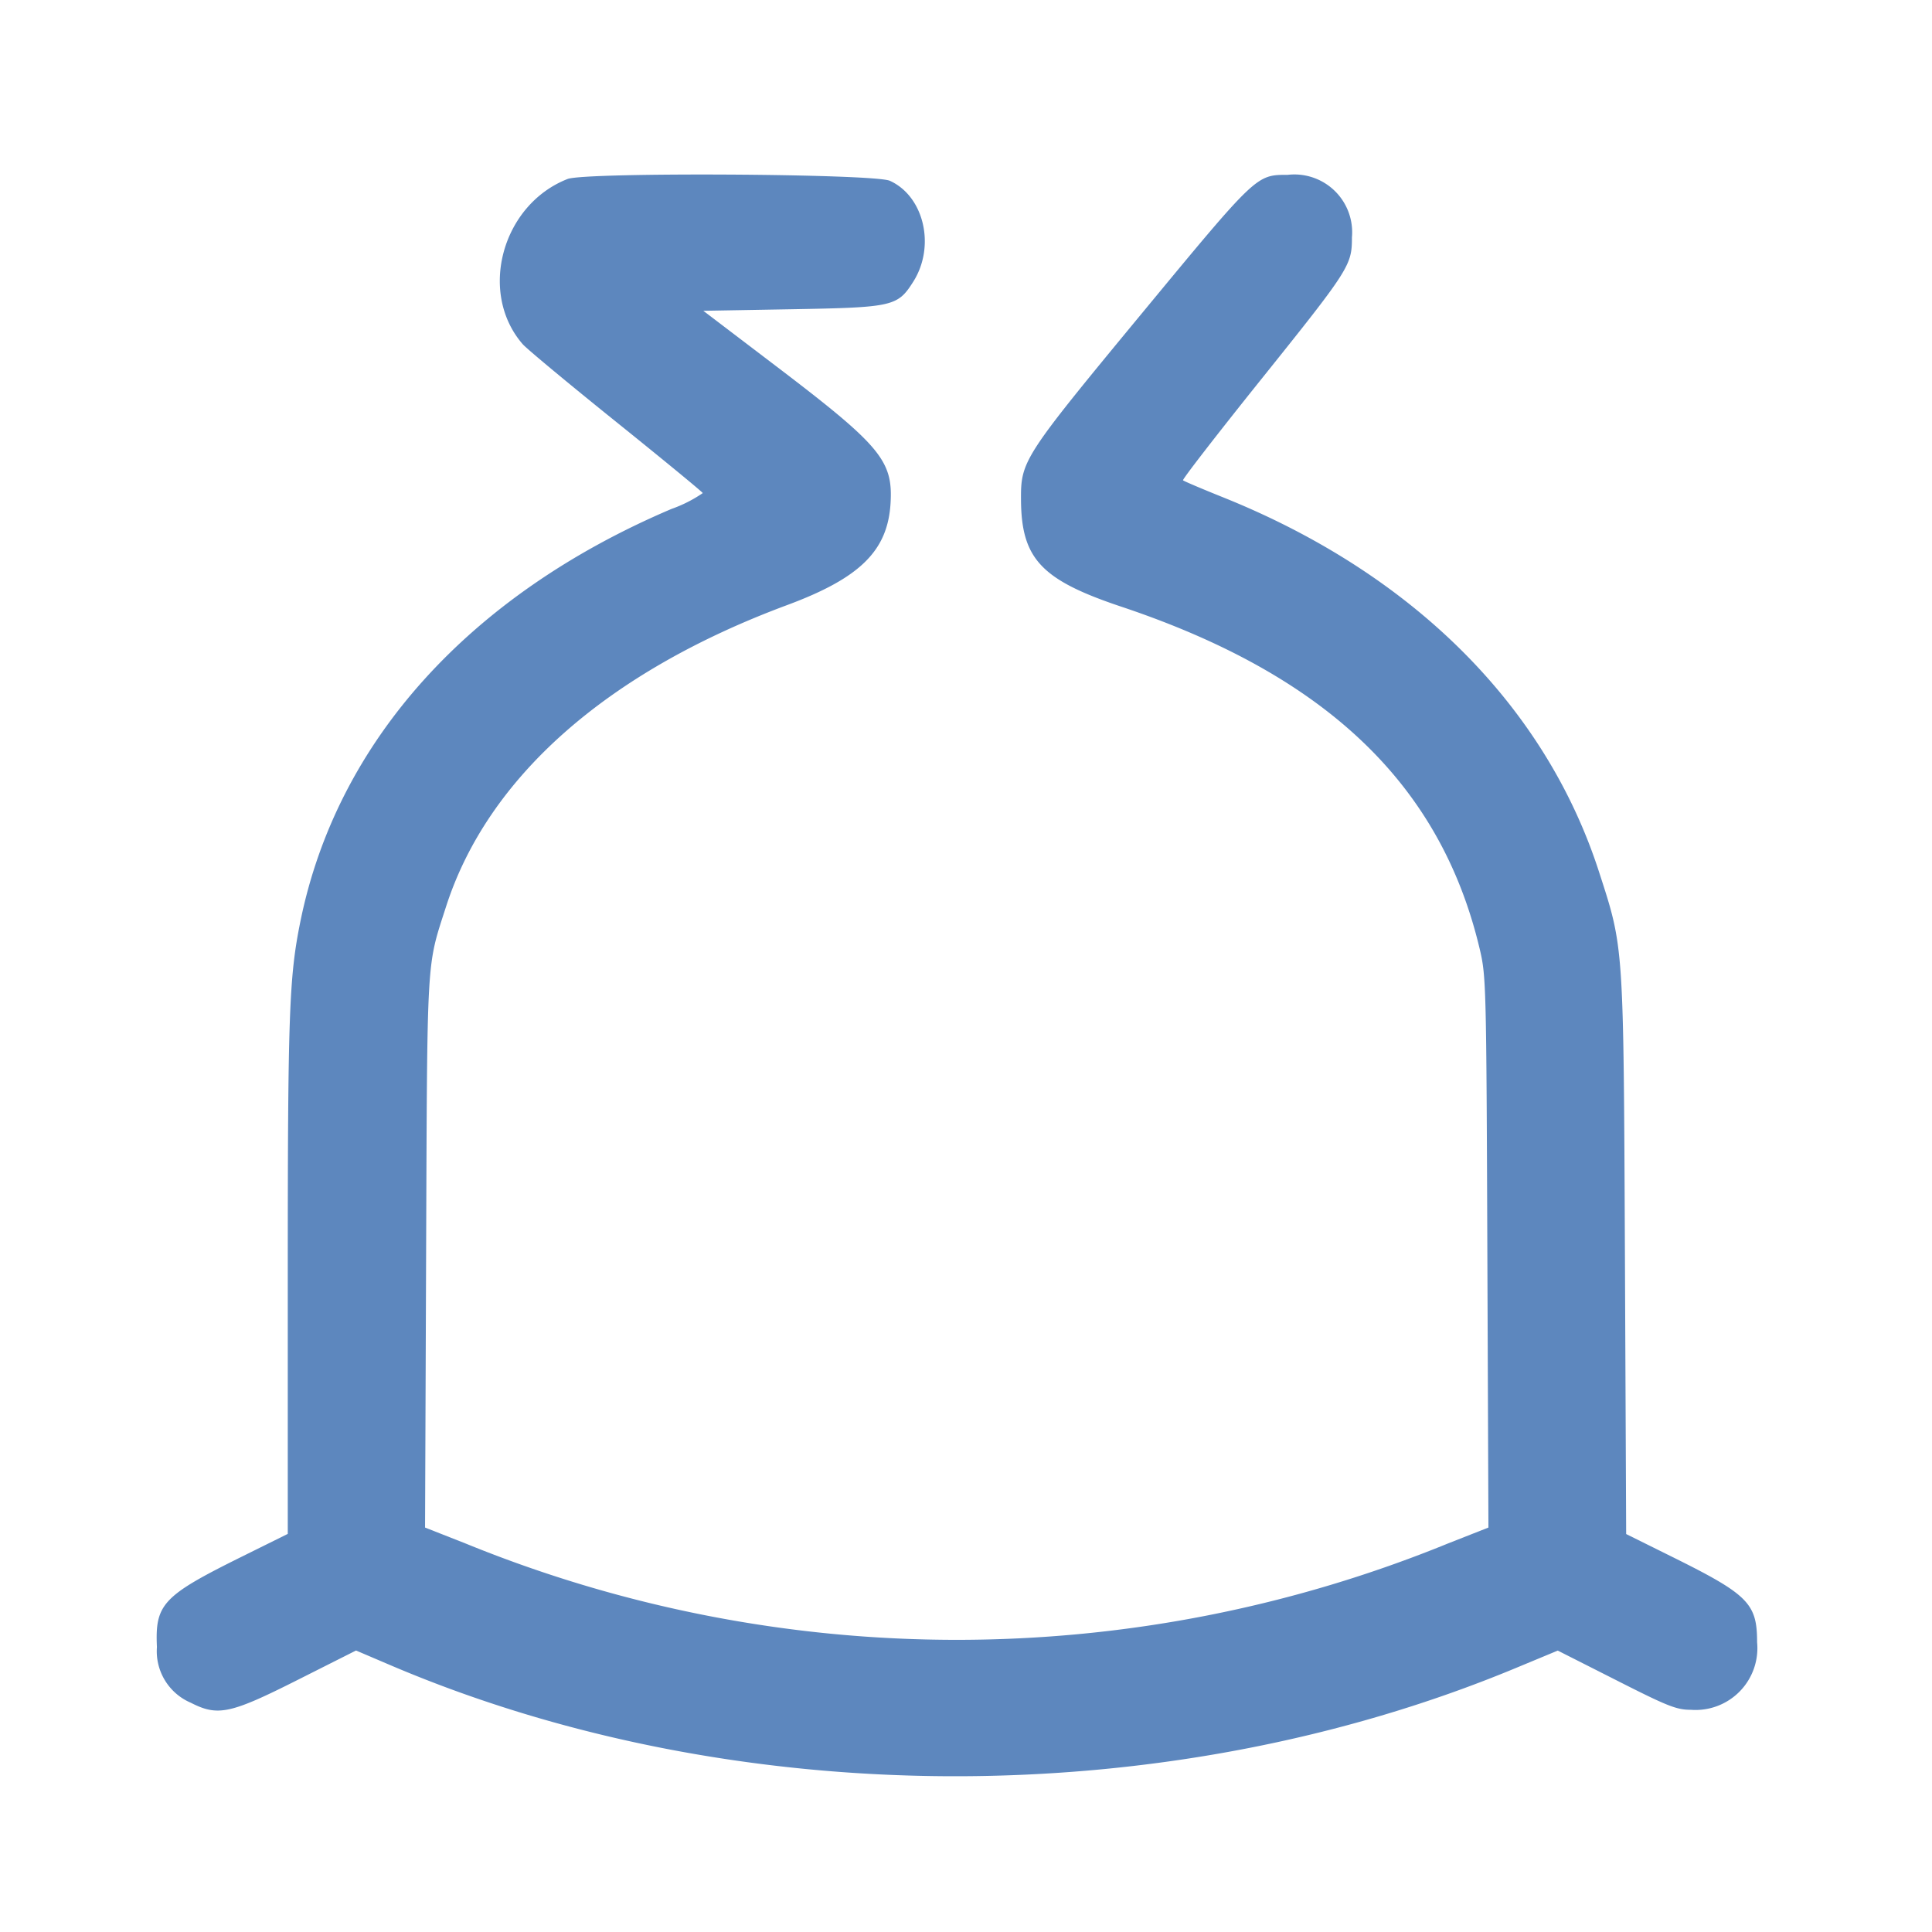 <svg xmlns="http://www.w3.org/2000/svg" xmlns:xlink="http://www.w3.org/1999/xlink" width="100" height="100" viewBox="0 0 100 100">
  <defs>
    <clipPath id="clip-platform-claims-benefit-1">
      <rect width="100" height="100"/>
    </clipPath>
  </defs>
  <g id="platform-claims-benefit-1" clip-path="url(#clip-platform-claims-benefit-1)">
    <g id="svgg" transform="translate(8.109 9.033)">
      <path id="path0" d="M21.32.149C17.92,1.482,16.684,6.037,19,8.7c.208.239,2.381,2.045,4.828,4.013s4.468,3.63,4.491,3.693a6.944,6.944,0,0,1-1.618.82C16.214,21.686,9.381,29.281,7.492,38.58c-.586,2.882-.653,4.793-.653,18.411V70.278L4.451,71.461C.365,73.486-.035,73.912.066,76.136a2.9,2.9,0,0,0,1.759,2.884c1.392.711,2.04.573,5.5-1.171l3.047-1.535,1.745.745c17.853,7.626,40.18,7.687,58.291.159l2.166-.9L75.6,77.85c2.67,1.355,3.12,1.533,3.867,1.533a3.2,3.2,0,0,0,3.424-3.5c0-2.008-.453-2.463-4.4-4.419l-2.377-1.178-.064-14.424C75.976,39.667,76,40,74.709,36.011c-2.781-8.6-9.647-15.443-19.459-19.386-1.1-.441-2.029-.837-2.073-.881S54.9,13.418,57.1,10.671c4.707-5.869,4.82-6.046,4.82-7.5A2.991,2.991,0,0,0,58.594-.066c-1.631,0-1.6-.026-7.538,7.158-6.16,7.458-6.278,7.64-6.265,9.67.019,3.042,1.049,4.139,5.187,5.522,10.6,3.543,16.53,9.2,18.551,17.7.338,1.421.348,1.806.4,15.711l.056,14.255-2.07.814a67.3,67.3,0,0,1-50.9,0l-2.07-.814L14,55.694c.061-15.561.012-14.708,1.029-17.875,2.15-6.692,8.32-12.149,17.656-15.616,3.788-1.406,5.216-2.819,5.356-5.3.123-2.179-.531-2.962-5.881-7.032l-3.812-2.9,4.576-.081c5.25-.093,5.478-.145,6.29-1.425,1.162-1.832.563-4.418-1.21-5.223C37.187-.128,22.244-.213,21.32.149" transform="translate(-0.053 0.083)" fill="#5d87be" fill-rule="evenodd"/>
    </g>
  </g>
</svg>
